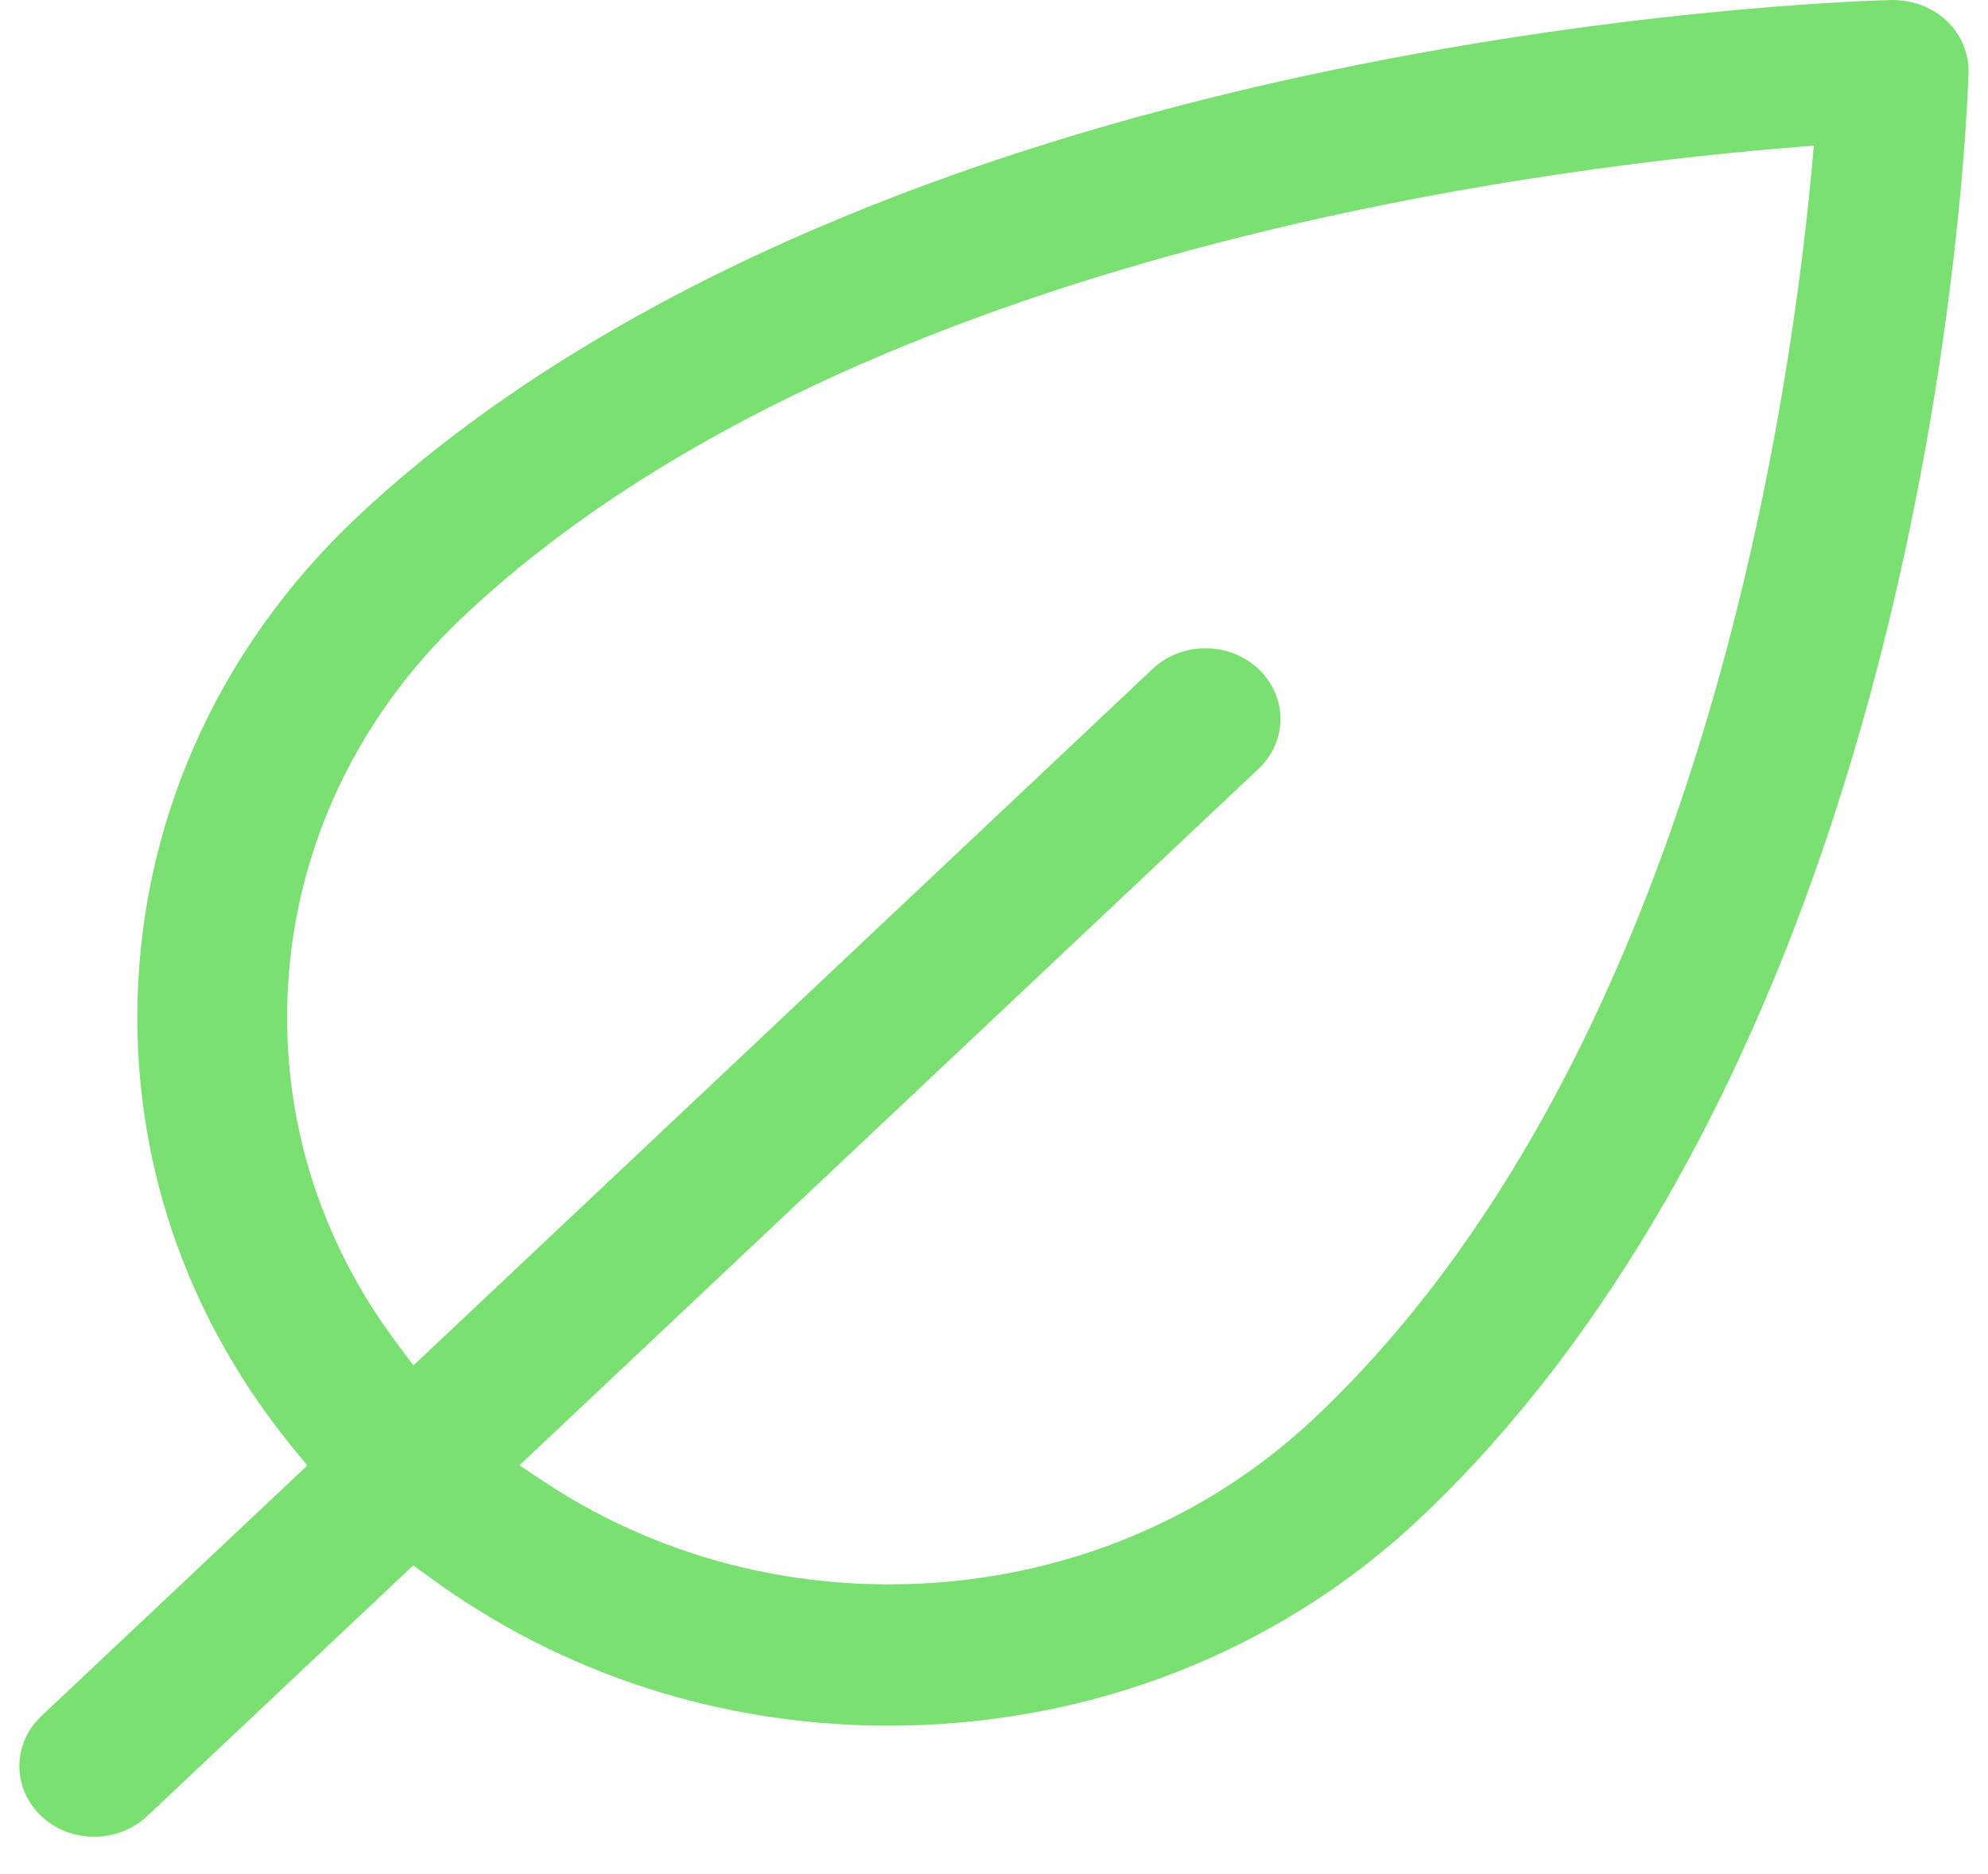 <svg width="35" height="33" viewBox="0 0 35 33" fill="none" xmlns="http://www.w3.org/2000/svg">
<path fill-rule="evenodd" clip-rule="evenodd" d="M9.569 26.084C11.357 27.27 13.458 27.898 15.647 27.898C18.476 27.898 21.137 26.859 23.137 24.974C29.759 18.734 31.463 7.566 31.889 3.054L31.934 2.564L31.414 2.607C26.632 3.004 14.794 4.602 8.157 10.856C6.157 12.742 5.055 15.249 5.055 17.915C5.054 19.976 5.719 21.957 6.98 23.643L7.278 24.043L20.291 11.78C20.538 11.546 20.871 11.415 21.223 11.415C21.576 11.415 21.906 11.545 22.156 11.779C22.405 12.014 22.543 12.327 22.543 12.658C22.543 12.991 22.405 13.304 22.156 13.539L9.145 25.802L9.569 26.084ZM1.659 32.342C1.306 32.342 0.975 32.213 0.728 31.98C0.213 31.494 0.213 30.704 0.726 30.219L5.41 25.805L5.175 25.518C3.371 23.319 2.418 20.691 2.418 17.915C2.418 14.584 3.793 11.453 6.292 9.099C8.892 6.65 13.886 3.317 22.918 1.348C28.38 0.158 32.819 0.012 33.308 0H33.309C33.682 0 34.025 0.132 34.27 0.365C34.524 0.603 34.665 0.935 34.657 1.274C34.643 1.739 34.485 5.933 33.227 11.064C31.138 19.577 27.601 24.284 25.002 26.733C22.504 29.089 19.181 30.386 15.646 30.386C12.702 30.386 9.912 29.486 7.58 27.785L7.275 27.564L2.592 31.978C2.342 32.212 2.011 32.342 1.659 32.342Z" fill="#79E071"/>
</svg>
